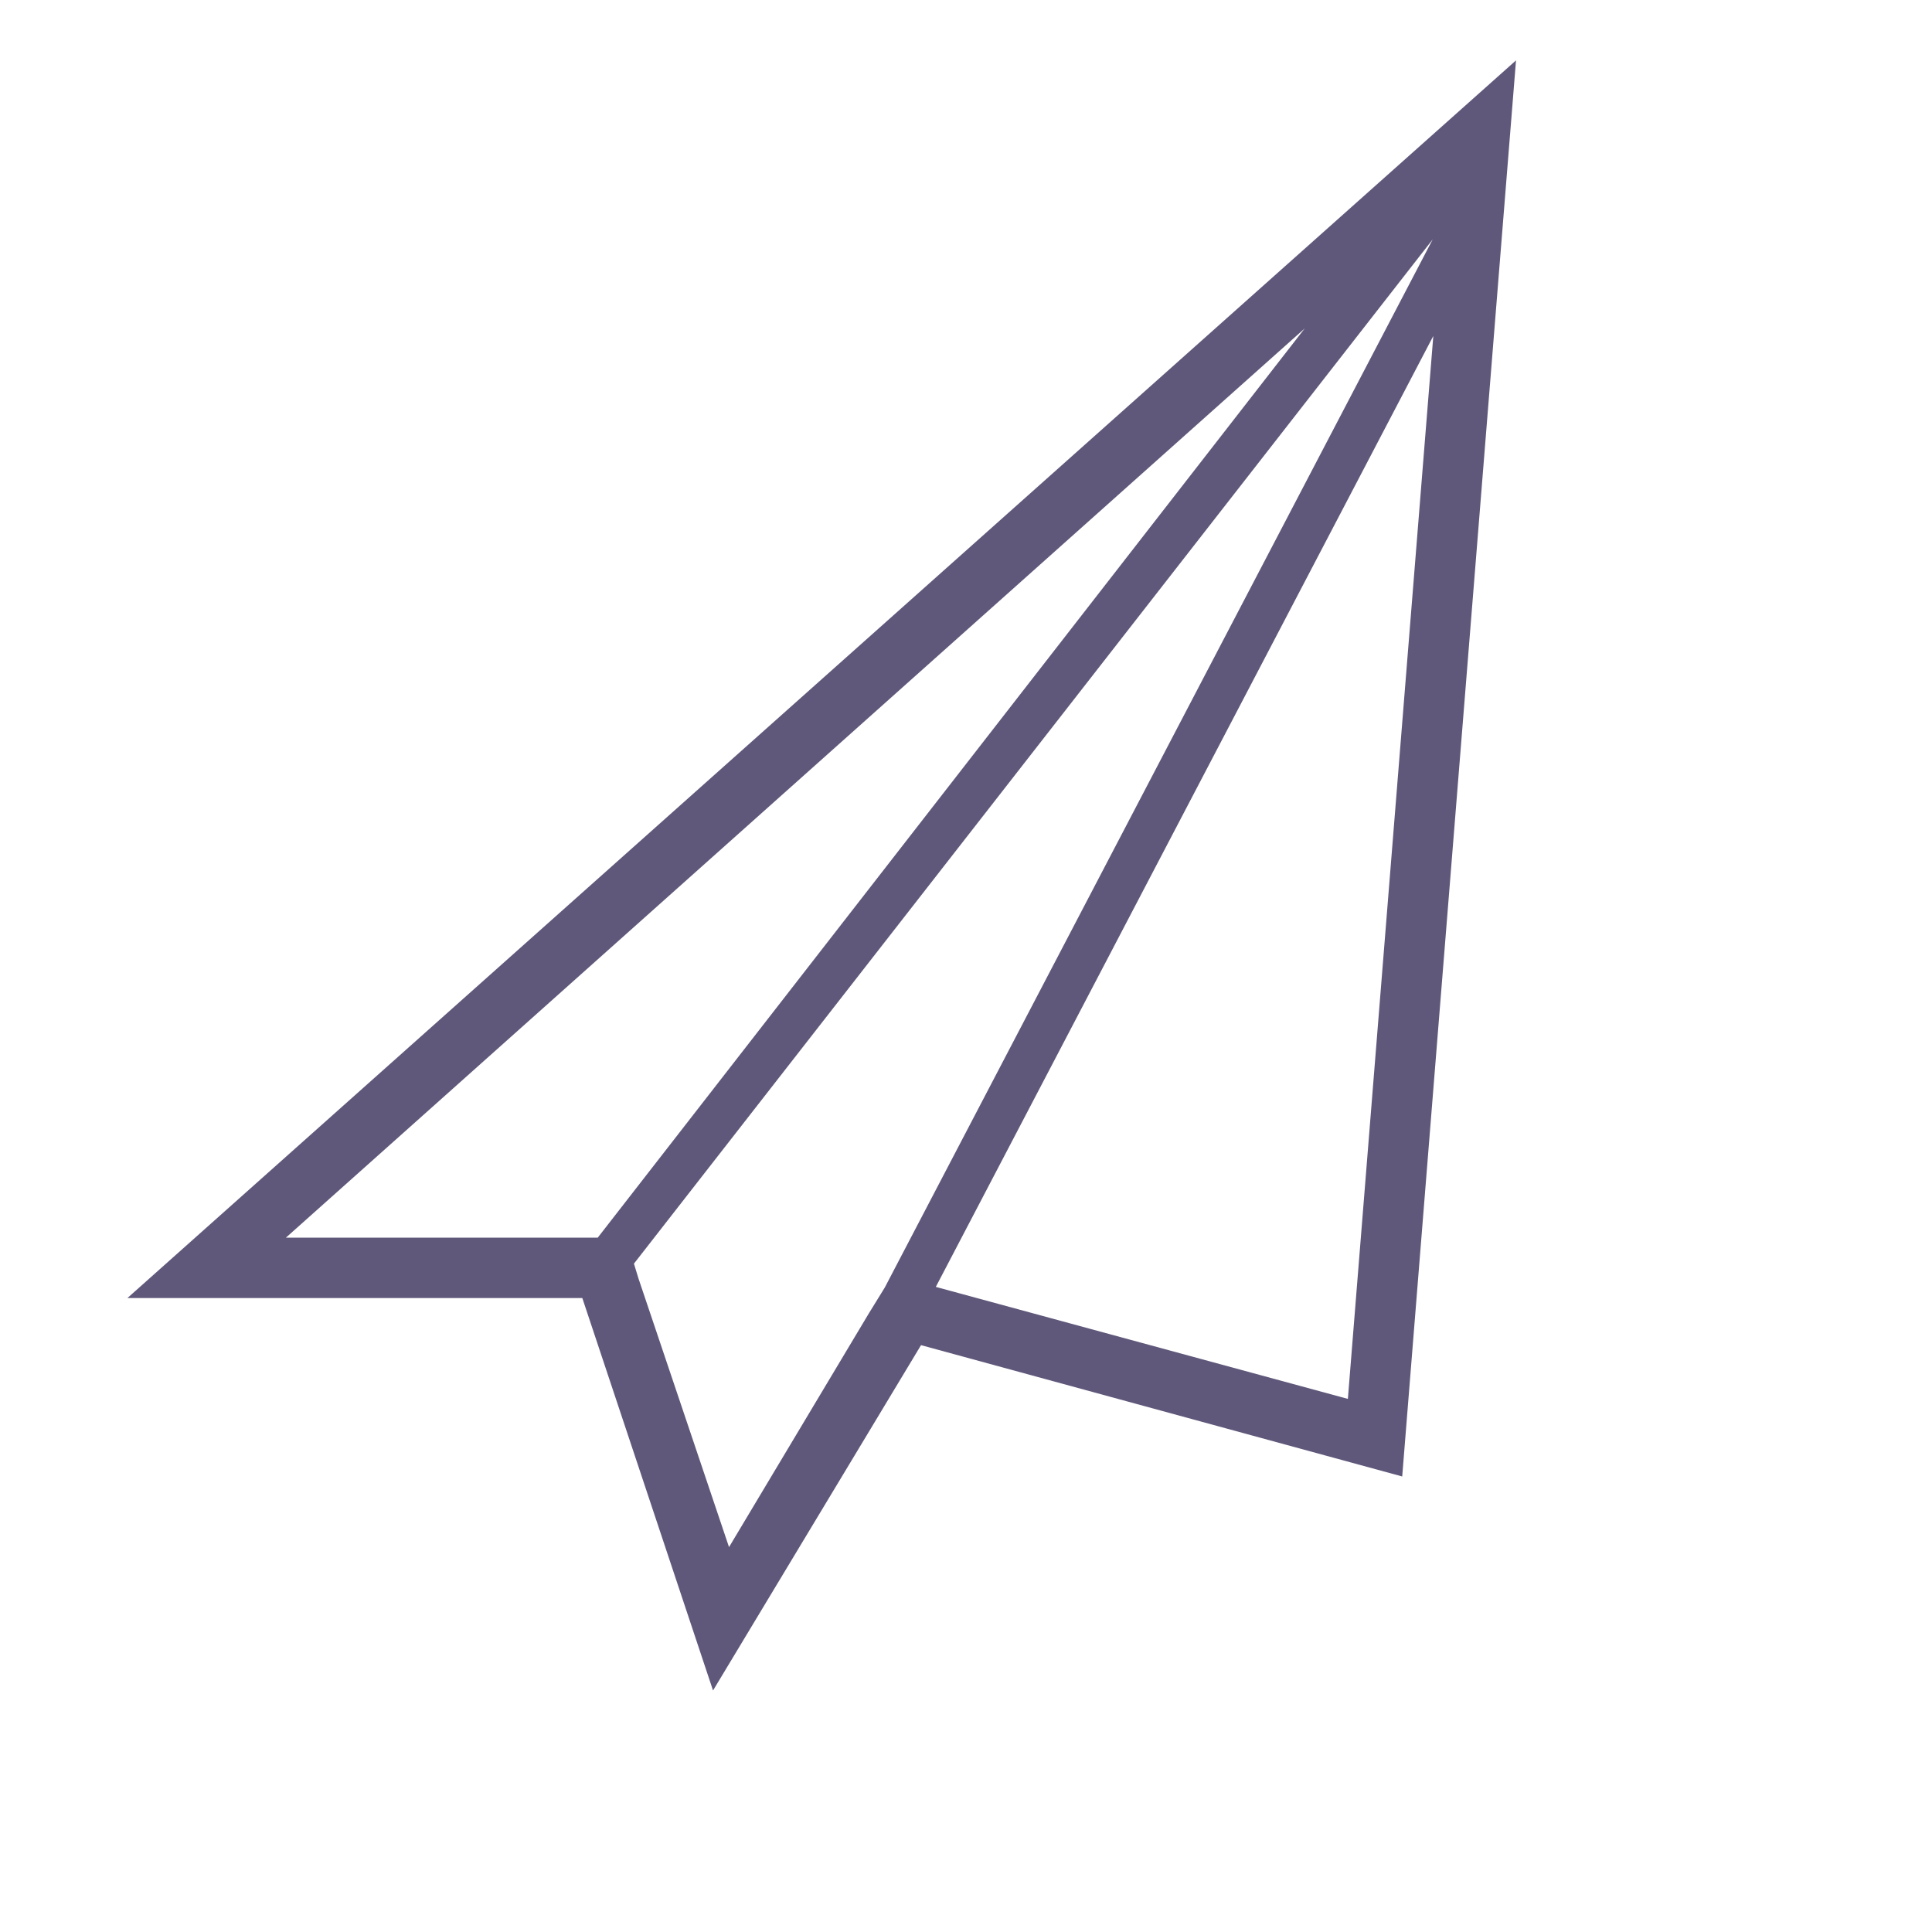 <svg xmlns="http://www.w3.org/2000/svg" viewBox="0 0 64 64"><defs><style>.cls-1{fill:#60587a;}</style></defs><title>Airplane Big</title><g id="FreeFile"><path class="cls-1" d="M4.22,43H19.29l4.33,13,6.89-11.44,15.94,4.35L50.22,2Zm39-32.12L19.8,41H9.47ZM24.15,51.25l-3-8.9L21,41.86,47.46,7.93,29.31,42.65h0l-.53.86Zm20.5-4.91L31,42.63h0L47.48,11.13Z"/></g></svg>